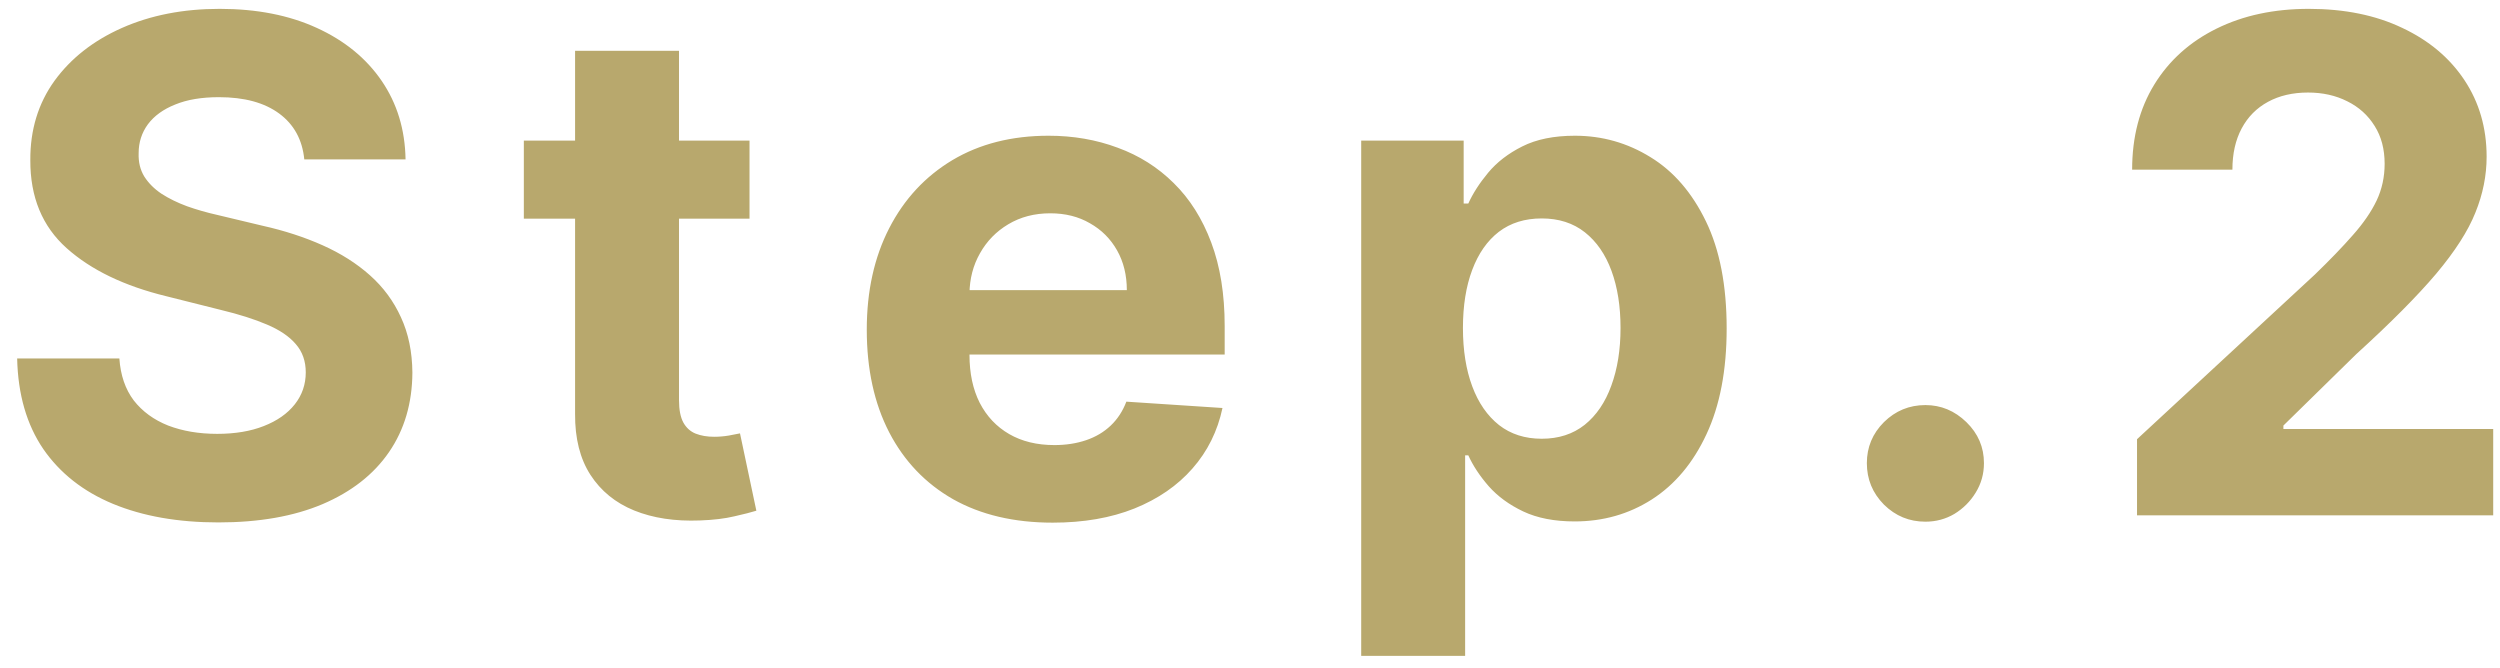 <svg width="131" height="35" viewBox="0 0 131 35" fill="none" xmlns="http://www.w3.org/2000/svg">
<path d="M15.945 8.352C15.843 7.321 15.404 6.52 14.629 5.949C13.853 5.377 12.801 5.092 11.471 5.092C10.568 5.092 9.805 5.22 9.183 5.476C8.561 5.723 8.083 6.068 7.751 6.511C7.427 6.954 7.265 7.457 7.265 8.02C7.248 8.488 7.346 8.897 7.559 9.247C7.781 9.596 8.083 9.899 8.467 10.155C8.85 10.402 9.293 10.619 9.796 10.806C10.299 10.985 10.836 11.139 11.407 11.267L13.759 11.829C14.902 12.085 15.95 12.426 16.904 12.852C17.859 13.278 18.686 13.802 19.384 14.424C20.083 15.046 20.625 15.78 21.008 16.623C21.4 17.467 21.6 18.434 21.609 19.525C21.6 21.128 21.191 22.517 20.382 23.693C19.58 24.86 18.421 25.768 16.904 26.416C15.396 27.055 13.576 27.375 11.445 27.375C9.332 27.375 7.491 27.051 5.923 26.403C4.363 25.755 3.144 24.797 2.267 23.527C1.397 22.248 0.941 20.667 0.899 18.784H6.255C6.315 19.662 6.566 20.395 7.009 20.983C7.461 21.562 8.062 22.001 8.812 22.299C9.57 22.589 10.427 22.734 11.382 22.734C12.319 22.734 13.133 22.598 13.823 22.325C14.522 22.052 15.063 21.673 15.447 21.187C15.83 20.701 16.022 20.143 16.022 19.512C16.022 18.924 15.848 18.43 15.498 18.029C15.157 17.629 14.654 17.288 13.989 17.007C13.333 16.726 12.528 16.47 11.573 16.24L8.722 15.524C6.515 14.987 4.772 14.147 3.494 13.005C2.215 11.863 1.58 10.325 1.589 8.39C1.58 6.805 2.002 5.42 2.855 4.235C3.715 3.051 4.896 2.126 6.396 1.461C7.896 0.797 9.6 0.464 11.509 0.464C13.453 0.464 15.149 0.797 16.598 1.461C18.055 2.126 19.188 3.051 19.998 4.235C20.808 5.42 21.225 6.792 21.251 8.352H15.945ZM39.275 7.368V11.459H27.449V7.368H39.275ZM30.134 2.663H35.58V20.97C35.58 21.473 35.657 21.865 35.81 22.146C35.964 22.419 36.176 22.61 36.449 22.721C36.73 22.832 37.054 22.887 37.421 22.887C37.676 22.887 37.932 22.866 38.188 22.823C38.444 22.772 38.64 22.734 38.776 22.709L39.633 26.761C39.36 26.846 38.976 26.944 38.482 27.055C37.988 27.174 37.387 27.247 36.679 27.272C35.367 27.323 34.216 27.149 33.228 26.748C32.248 26.348 31.485 25.726 30.939 24.882C30.394 24.038 30.125 22.973 30.134 21.686V2.663ZM55.16 27.387C53.14 27.387 51.401 26.978 49.944 26.16C48.495 25.334 47.379 24.166 46.595 22.657C45.811 21.14 45.419 19.346 45.419 17.275C45.419 15.255 45.811 13.483 46.595 11.957C47.379 10.431 48.483 9.243 49.906 8.39C51.338 7.538 53.017 7.112 54.943 7.112C56.238 7.112 57.444 7.321 58.561 7.738C59.686 8.147 60.666 8.765 61.501 9.592C62.345 10.419 63.001 11.459 63.47 12.711C63.938 13.956 64.173 15.413 64.173 17.084V18.579H47.592V15.204H59.046C59.046 14.42 58.876 13.726 58.535 13.12C58.194 12.515 57.721 12.042 57.116 11.701C56.519 11.352 55.825 11.177 55.032 11.177C54.206 11.177 53.473 11.369 52.833 11.752C52.203 12.127 51.708 12.635 51.35 13.274C50.992 13.905 50.809 14.608 50.801 15.383V18.592C50.801 19.564 50.98 20.403 51.338 21.11C51.704 21.818 52.22 22.363 52.885 22.747C53.549 23.13 54.338 23.322 55.249 23.322C55.855 23.322 56.409 23.237 56.911 23.066C57.414 22.896 57.845 22.64 58.203 22.299C58.561 21.959 58.833 21.541 59.021 21.047L64.058 21.379C63.802 22.589 63.278 23.646 62.485 24.549C61.701 25.444 60.687 26.143 59.443 26.646C58.207 27.14 56.779 27.387 55.16 27.387ZM71.327 34.367V7.368H76.696V10.666H76.939C77.178 10.137 77.523 9.601 77.975 9.055C78.435 8.501 79.031 8.041 79.764 7.674C80.506 7.299 81.426 7.112 82.526 7.112C83.957 7.112 85.278 7.487 86.489 8.237C87.699 8.978 88.666 10.099 89.391 11.599C90.115 13.091 90.477 14.961 90.477 17.211C90.477 19.402 90.124 21.251 89.416 22.76C88.717 24.26 87.763 25.397 86.553 26.173C85.351 26.94 84.004 27.323 82.513 27.323C81.456 27.323 80.557 27.149 79.816 26.799C79.082 26.45 78.482 26.011 78.013 25.483C77.544 24.946 77.186 24.404 76.939 23.859H76.773V34.367H71.327ZM76.658 17.186C76.658 18.353 76.82 19.372 77.144 20.241C77.467 21.11 77.936 21.788 78.55 22.274C79.163 22.751 79.909 22.99 80.787 22.99C81.673 22.99 82.423 22.747 83.037 22.261C83.651 21.767 84.115 21.085 84.43 20.216C84.754 19.338 84.916 18.328 84.916 17.186C84.916 16.052 84.759 15.055 84.443 14.194C84.128 13.334 83.663 12.66 83.05 12.174C82.436 11.689 81.682 11.446 80.787 11.446C79.901 11.446 79.151 11.68 78.537 12.149C77.932 12.617 77.467 13.282 77.144 14.143C76.82 15.004 76.658 16.018 76.658 17.186ZM100.891 27.336C100.048 27.336 99.323 27.038 98.718 26.441C98.121 25.836 97.823 25.112 97.823 24.268C97.823 23.433 98.121 22.717 98.718 22.12C99.323 21.524 100.048 21.226 100.891 21.226C101.709 21.226 102.425 21.524 103.039 22.12C103.653 22.717 103.959 23.433 103.959 24.268C103.959 24.831 103.815 25.346 103.525 25.815C103.244 26.275 102.873 26.646 102.413 26.927C101.952 27.2 101.445 27.336 100.891 27.336ZM111.98 27.004V23.015L121.299 14.386C122.092 13.619 122.757 12.929 123.294 12.315C123.839 11.701 124.252 11.101 124.534 10.512C124.815 9.916 124.955 9.272 124.955 8.582C124.955 7.815 124.781 7.154 124.431 6.601C124.082 6.038 123.605 5.608 122.999 5.309C122.394 5.002 121.708 4.849 120.941 4.849C120.14 4.849 119.441 5.011 118.845 5.335C118.248 5.659 117.788 6.123 117.464 6.728C117.14 7.333 116.978 8.054 116.978 8.889H111.724C111.724 7.176 112.112 5.689 112.887 4.427C113.663 3.166 114.749 2.19 116.147 1.5C117.545 0.809 119.156 0.464 120.98 0.464C122.855 0.464 124.487 0.797 125.876 1.461C127.274 2.118 128.36 3.029 129.136 4.197C129.911 5.365 130.299 6.703 130.299 8.211C130.299 9.2 130.103 10.176 129.711 11.139C129.328 12.102 128.642 13.171 127.653 14.348C126.664 15.515 125.271 16.917 123.472 18.554L119.65 22.299V22.478H130.644V27.004H111.98Z" fill="#B8A86D"/>
</svg>
